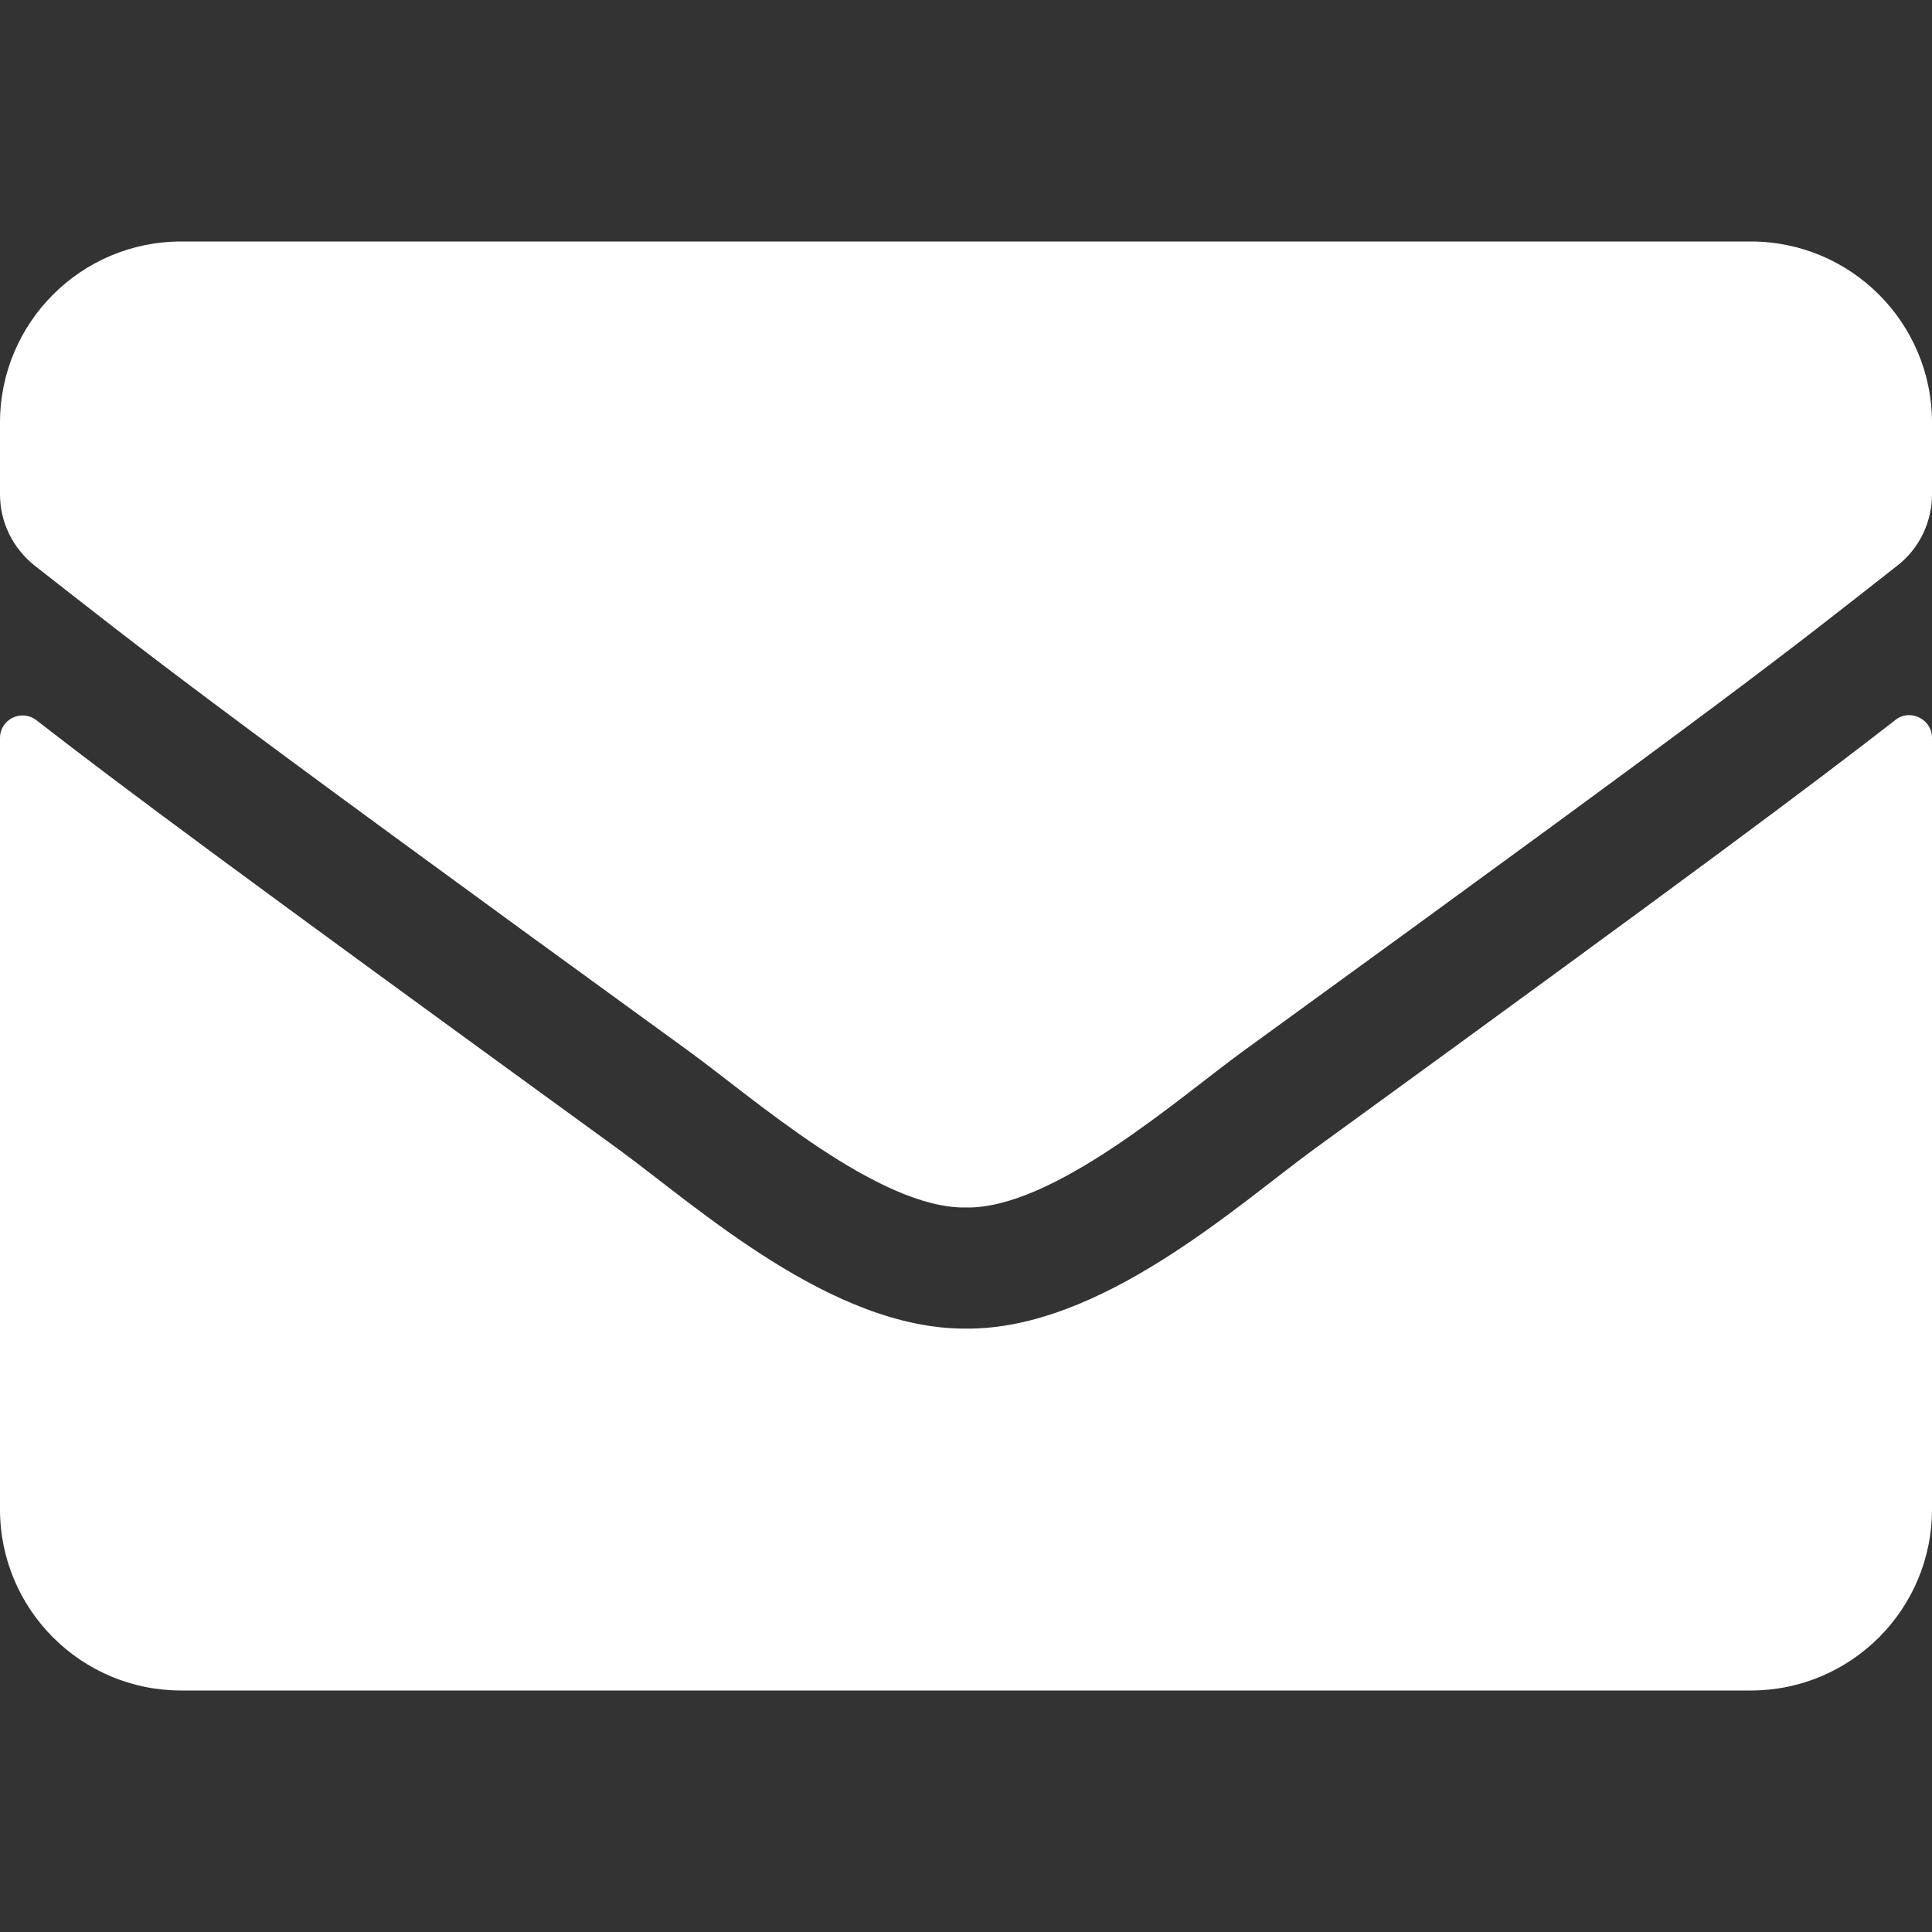 <svg width="32" height="32" viewBox="0 0 32 32" fill="none" xmlns="http://www.w3.org/2000/svg">
<rect x="0" y="0" width="32" height="32" fill="#333333" stroke="none"/>
<path d="M31.394 11.925C31.637 11.731 32 11.912 32 12.219V25C32 26.656 30.656 28 29 28H3C1.344 28 0 26.656 0 25V12.225C0 11.912 0.356 11.738 0.606 11.931C2.006 13.019 3.862 14.4 10.238 19.031C11.556 19.994 13.781 22.019 16 22.006C18.231 22.025 20.5 19.956 21.769 19.031C28.144 14.4 29.994 13.012 31.394 11.925ZM16 20C17.45 20.025 19.538 18.175 20.587 17.413C28.881 11.394 29.512 10.869 31.425 9.369C31.788 9.088 32 8.65 32 8.188V7C32 5.344 30.656 4 29 4H3C1.344 4 0 5.344 0 7V8.188C0 8.65 0.212 9.081 0.575 9.369C2.487 10.863 3.119 11.394 11.412 17.413C12.463 18.175 14.55 20.025 16 20Z" fill="#fff"/>
</svg>
